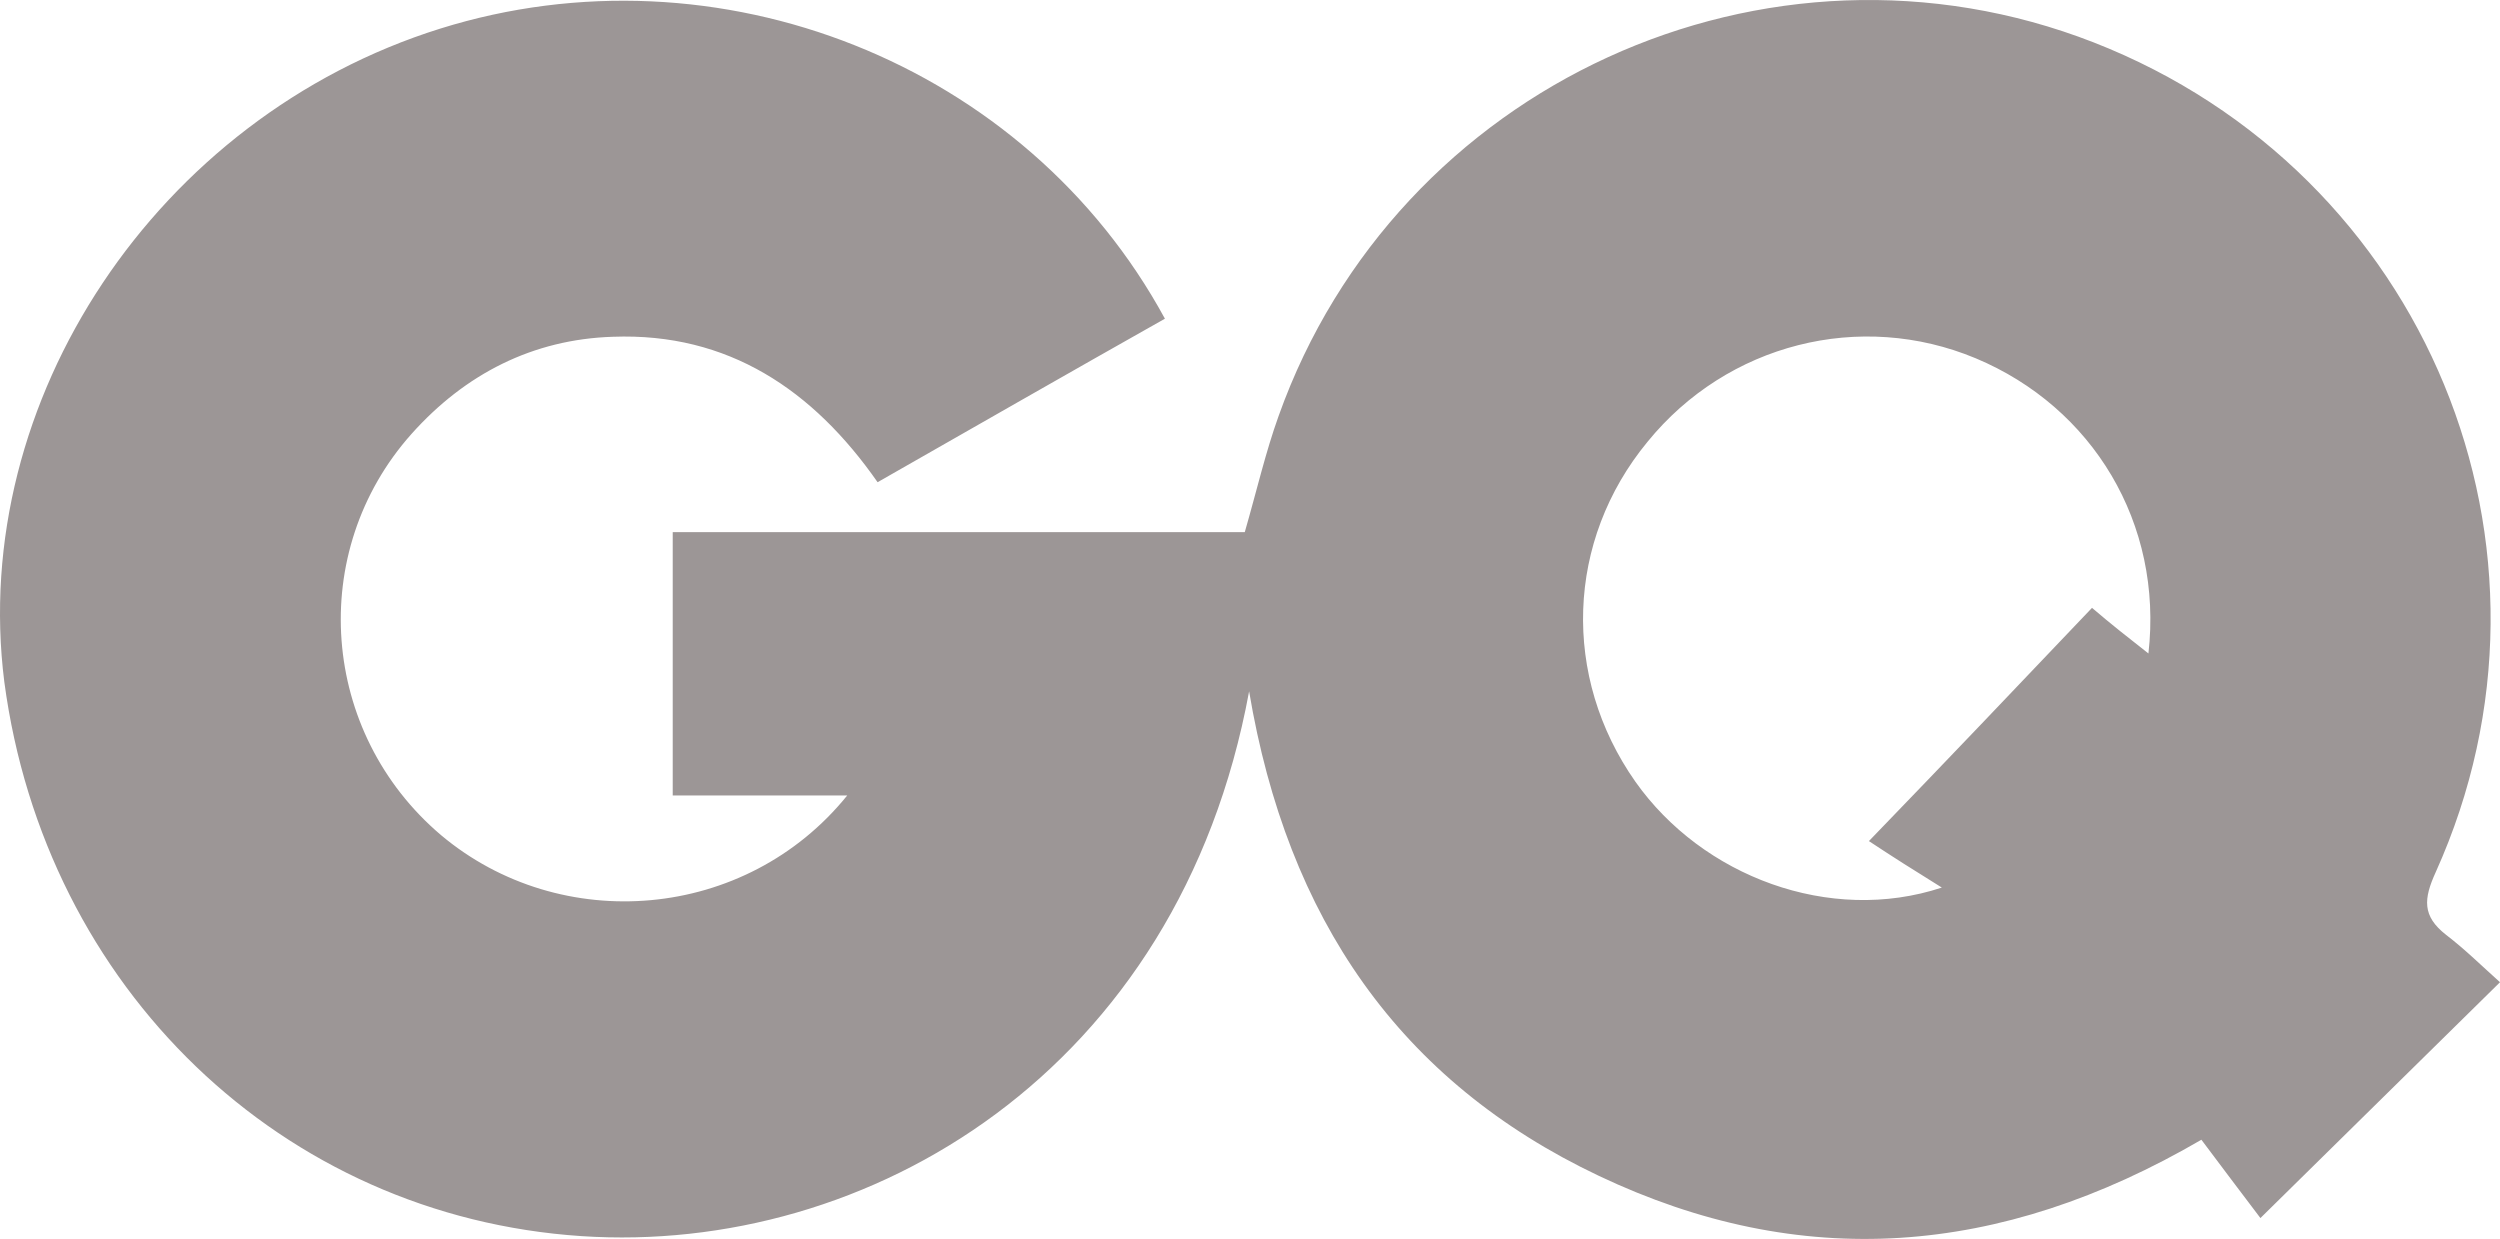 <?xml version="1.0" encoding="UTF-8"?> <svg xmlns="http://www.w3.org/2000/svg" width="113" height="56" viewBox="0 0 113 56" fill="none"><path d="M113 44.397C109.312 48.015 105.898 51.399 102.171 55.056C101.347 53.967 100.405 52.722 99.503 51.516C90.361 56.845 81.375 57.468 72.272 53.15C63.248 48.871 58.187 41.518 56.46 31.249C53.282 48.482 39.196 56.729 26.287 55.873C12.751 54.978 2.039 44.669 0.195 30.821C-1.414 18.1 7.1 5.302 19.892 1.295C32.447 -2.634 46.376 2.851 52.654 14.405C48.377 16.817 44.1 19.267 39.667 21.796C36.763 17.633 32.918 15.027 27.7 15.222C24.09 15.338 21.029 16.894 18.597 19.617C13.849 24.947 14.477 33.116 19.931 37.745C25.345 42.296 33.703 41.635 38.294 35.956C35.547 35.956 33.075 35.956 30.407 35.956C30.407 31.832 30.407 28.059 30.407 24.052C39.039 24.052 47.671 24.052 56.264 24.052C56.813 22.146 57.206 20.434 57.794 18.8C63.13 3.824 79.884 -3.84 94.637 1.918C109.665 7.792 116.688 24.791 110.096 39.418C109.547 40.624 109.469 41.402 110.567 42.258C111.431 42.919 112.215 43.697 113 44.397ZM97.109 29.537C97.776 23.663 94.598 18.411 89.301 16.194C84.083 14.016 78.079 15.533 74.47 19.967C70.781 24.441 70.585 30.587 73.92 35.333C76.942 39.612 82.709 41.791 87.771 40.118C86.515 39.34 85.534 38.718 84.475 38.017C88.085 34.283 91.302 30.898 94.559 27.475C95.422 28.214 96.168 28.798 97.109 29.537Z" fill="#9C9696"></path></svg> 
